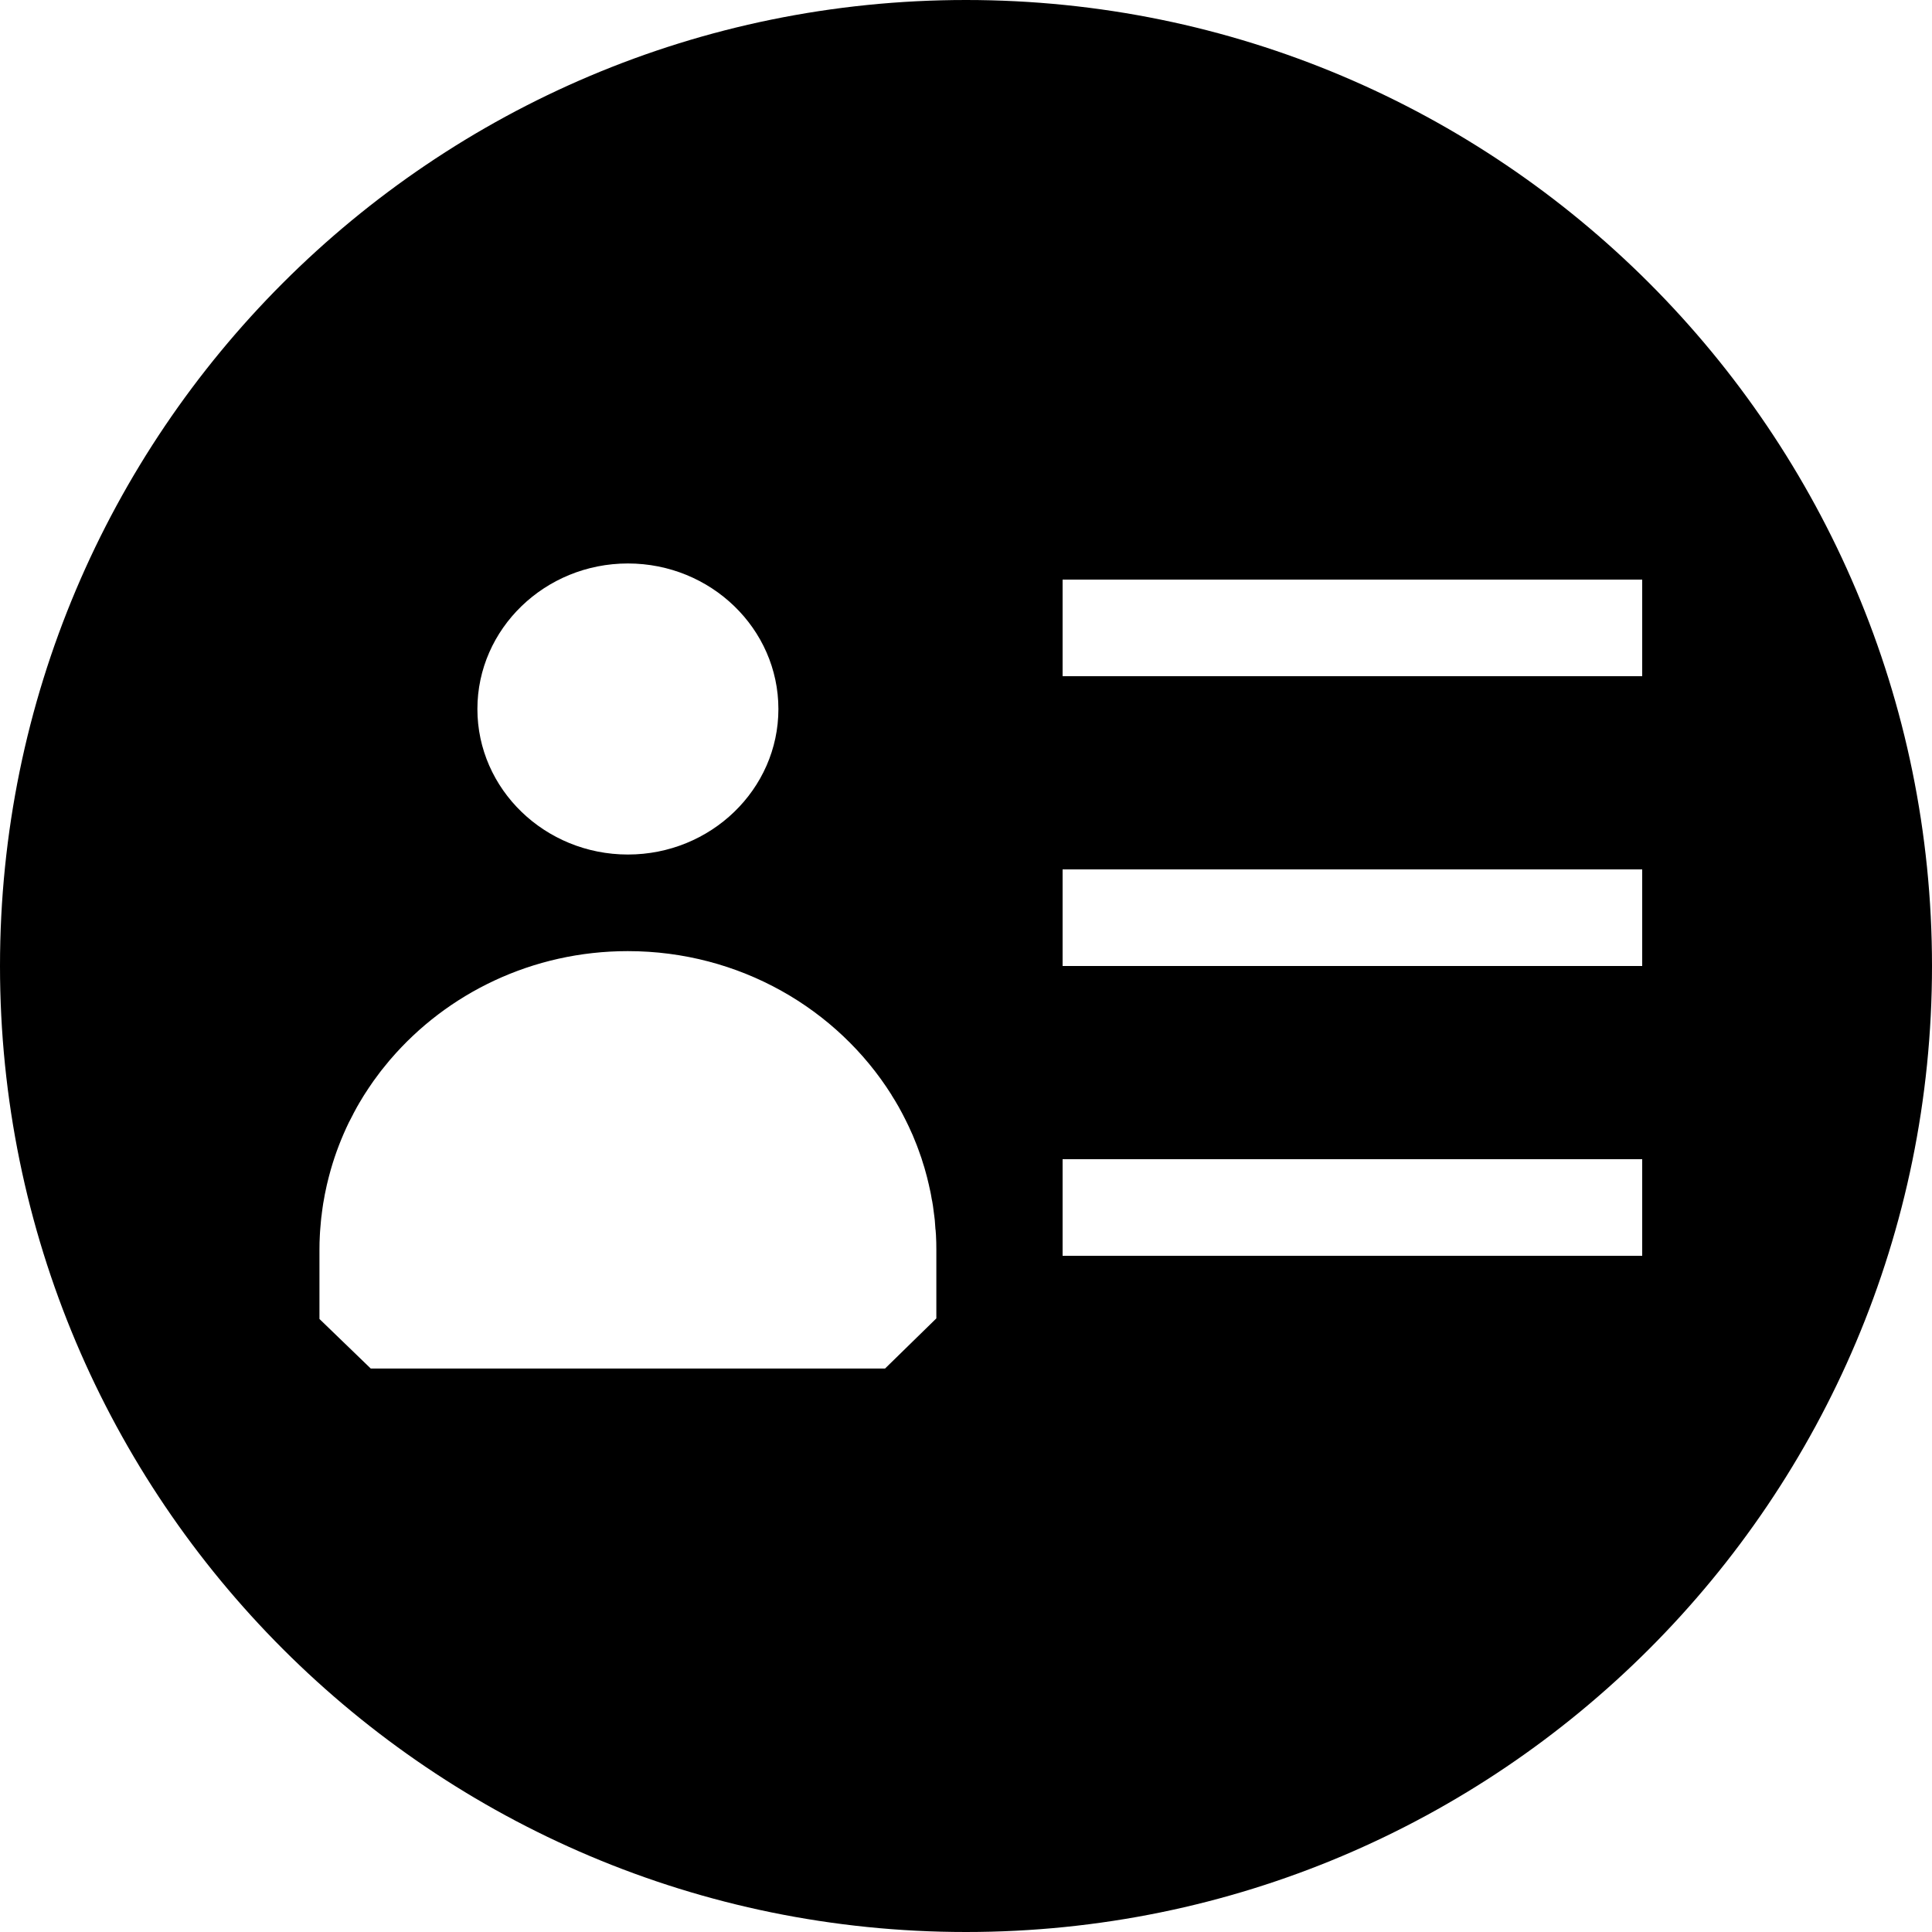 <svg width="20" height="20" viewBox="0 0 20 20" fill="none" xmlns="http://www.w3.org/2000/svg">
<path fill-rule="evenodd" clip-rule="evenodd" d="M0 10C0 15.523 4.477 20 10 20C15.523 20 20 15.523 20 10C20 4.477 15.523 0 10 0C4.477 0 0 4.477 0 10ZM17 9H11V10H17V9ZM11 12H17V13H11V12ZM17 6H11V7H17V6ZM6.5 8.846C7.359 8.846 8.058 8.17 8.058 7.34C8.058 6.509 7.359 5.833 6.5 5.833C5.641 5.833 4.942 6.509 4.942 7.34C4.942 8.17 5.641 8.846 6.5 8.846V8.846ZM9.677 12.632C9.68 12.664 9.682 12.697 9.684 12.729L9.685 12.729C9.686 12.738 9.686 12.747 9.687 12.756C9.688 12.765 9.688 12.774 9.689 12.783C9.692 12.834 9.693 12.885 9.693 12.936V13.648L9.162 14.167H3.838L3.307 13.654V12.936C3.307 12.886 3.308 12.837 3.311 12.788C3.311 12.776 3.312 12.764 3.313 12.752C3.314 12.743 3.315 12.735 3.315 12.726C3.317 12.699 3.319 12.671 3.322 12.644C3.324 12.618 3.327 12.593 3.331 12.567L3.331 12.564C3.333 12.544 3.336 12.524 3.339 12.504C3.343 12.473 3.348 12.443 3.354 12.413C3.355 12.407 3.356 12.402 3.357 12.396C3.358 12.386 3.36 12.377 3.362 12.367C3.369 12.334 3.376 12.301 3.383 12.268C3.386 12.257 3.388 12.246 3.391 12.235C3.4 12.198 3.409 12.162 3.419 12.127C3.42 12.121 3.422 12.115 3.424 12.109C3.472 11.94 3.536 11.775 3.613 11.616C3.614 11.614 3.615 11.613 3.616 11.611C3.626 11.591 3.636 11.572 3.646 11.553C3.649 11.546 3.652 11.54 3.656 11.534L3.659 11.527C3.668 11.511 3.676 11.495 3.685 11.479C3.693 11.463 3.702 11.448 3.711 11.433C3.713 11.429 3.715 11.426 3.717 11.422C3.732 11.398 3.746 11.373 3.761 11.349C3.767 11.339 3.774 11.329 3.78 11.319C3.783 11.315 3.785 11.311 3.788 11.307C3.806 11.279 3.825 11.25 3.844 11.223C3.851 11.212 3.858 11.202 3.866 11.191C3.888 11.16 3.911 11.13 3.934 11.099L3.951 11.077C3.977 11.044 4.003 11.012 4.03 10.98L4.043 10.965C4.629 10.282 5.512 9.846 6.499 9.846C7.655 9.846 8.668 10.443 9.229 11.334C9.229 11.335 9.23 11.336 9.23 11.337L9.23 11.337C9.256 11.377 9.28 11.418 9.304 11.46C9.306 11.464 9.308 11.468 9.311 11.473C9.332 11.511 9.353 11.55 9.372 11.589L9.383 11.611C9.401 11.647 9.418 11.683 9.434 11.72C9.439 11.731 9.444 11.742 9.449 11.753C9.463 11.787 9.477 11.82 9.49 11.854L9.506 11.897C9.517 11.928 9.528 11.959 9.539 11.99L9.539 11.99C9.544 12.007 9.55 12.024 9.555 12.042C9.565 12.07 9.573 12.1 9.581 12.129L9.581 12.129C9.586 12.148 9.592 12.168 9.597 12.188C9.604 12.215 9.611 12.243 9.617 12.271L9.618 12.277C9.623 12.296 9.627 12.316 9.631 12.335C9.636 12.356 9.639 12.378 9.643 12.4C9.644 12.405 9.645 12.411 9.646 12.417C9.647 12.423 9.648 12.429 9.65 12.435C9.652 12.451 9.655 12.467 9.658 12.483C9.662 12.511 9.665 12.54 9.669 12.568C9.67 12.576 9.671 12.583 9.672 12.59C9.673 12.604 9.675 12.618 9.677 12.632Z" fill="black"/>
</svg>
